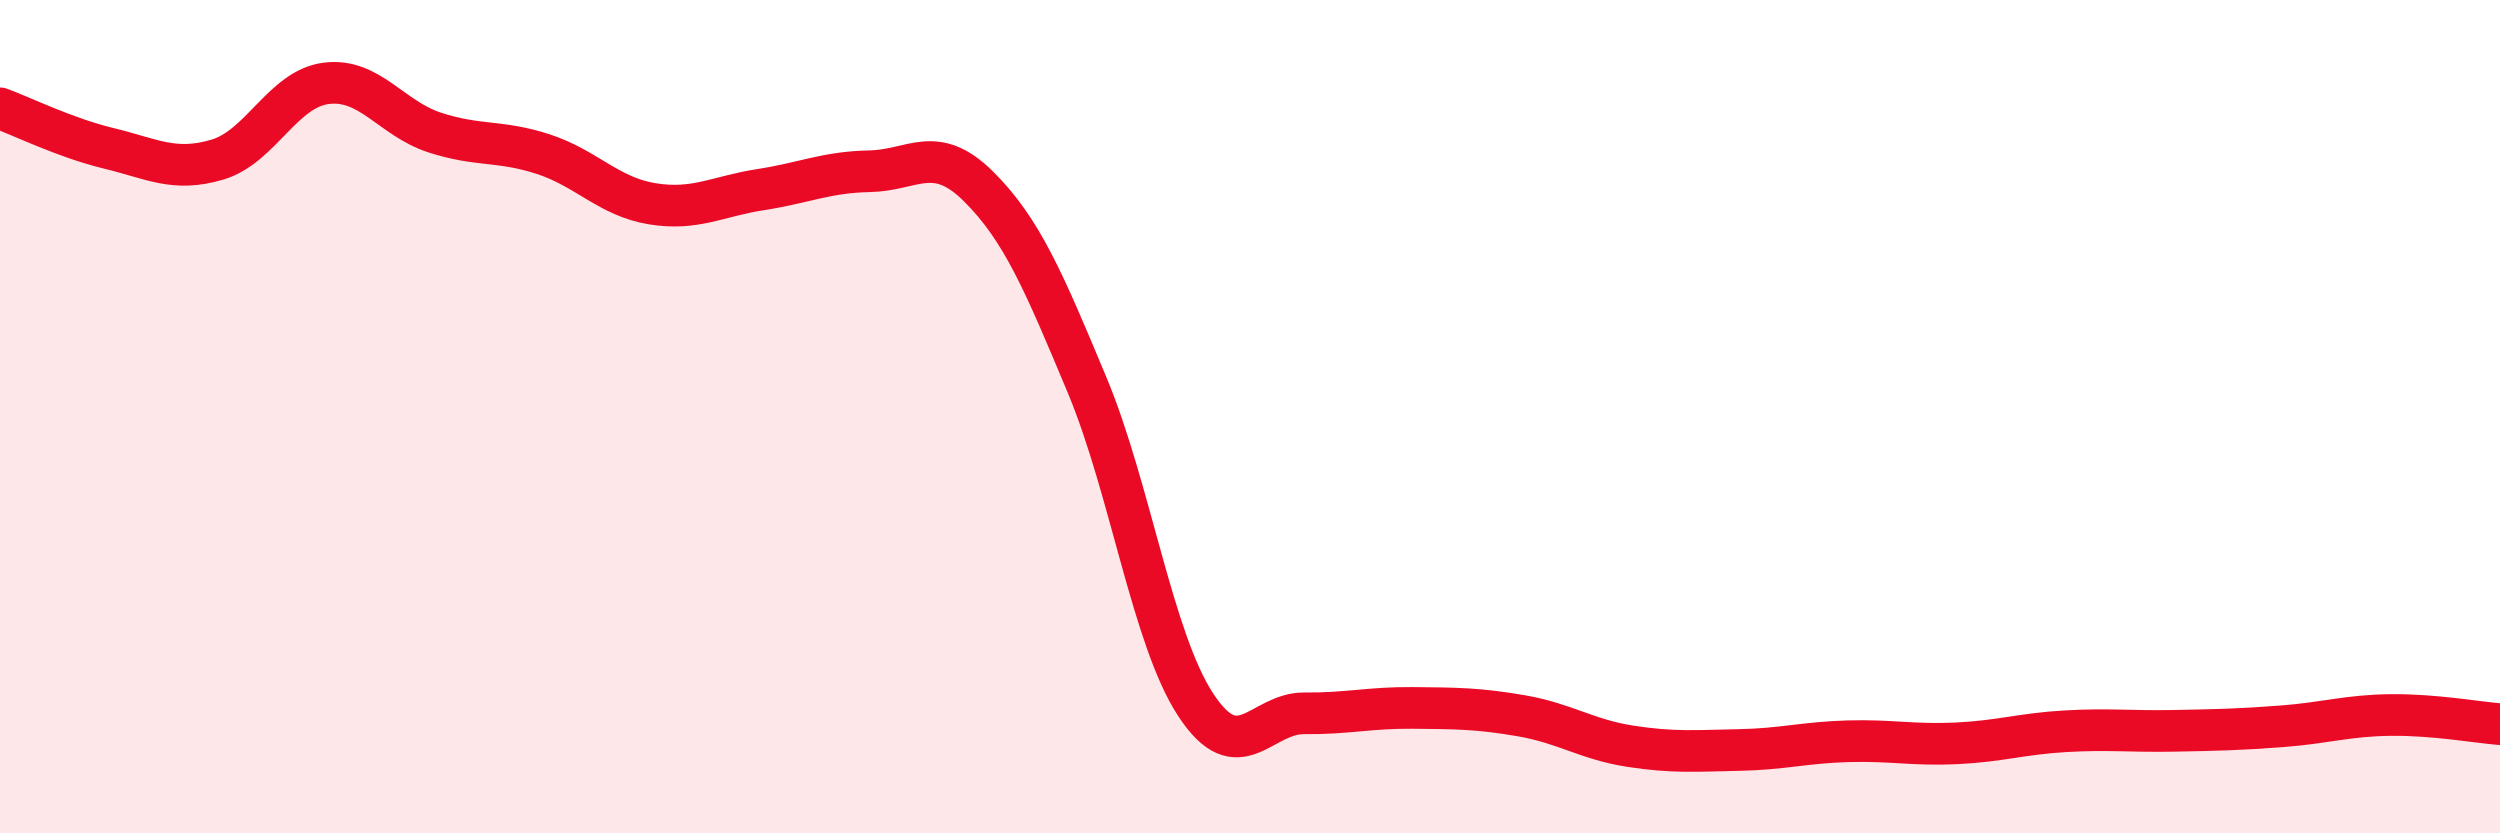 
    <svg width="60" height="20" viewBox="0 0 60 20" xmlns="http://www.w3.org/2000/svg">
      <path
        d="M 0,2.6 C 0.52,2.79 1.57,3.31 2.61,3.56 C 3.65,3.81 4.18,4.14 5.22,3.83 C 6.26,3.52 6.79,2.13 7.83,2 C 8.87,1.87 9.39,2.84 10.43,3.18 C 11.47,3.52 12,3.36 13.04,3.7 C 14.08,4.04 14.61,4.72 15.65,4.89 C 16.69,5.06 17.22,4.71 18.26,4.55 C 19.3,4.39 19.83,4.13 20.87,4.11 C 21.91,4.09 22.44,3.44 23.48,4.47 C 24.52,5.5 25.05,6.75 26.09,9.24 C 27.13,11.73 27.66,15.34 28.7,16.92 C 29.74,18.5 30.26,17.11 31.3,17.12 C 32.34,17.13 32.87,16.98 33.91,16.99 C 34.95,17 35.48,17 36.52,17.18 C 37.56,17.36 38.09,17.75 39.13,17.91 C 40.17,18.07 40.7,18.02 41.74,18 C 42.78,17.98 43.31,17.82 44.35,17.79 C 45.39,17.76 45.92,17.89 46.96,17.84 C 48,17.79 48.53,17.61 49.57,17.55 C 50.61,17.49 51.13,17.56 52.17,17.54 C 53.21,17.52 53.74,17.51 54.78,17.43 C 55.82,17.35 56.35,17.17 57.39,17.16 C 58.43,17.15 59.48,17.34 60,17.38L60 20L0 20Z"
        fill="#EB0A25"
        opacity="0.1"
        stroke-linecap="round"
        stroke-linejoin="round"
      />
      <path
        d="M 0,2.6 C 0.52,2.79 1.57,3.31 2.61,3.56 C 3.65,3.81 4.18,4.14 5.22,3.83 C 6.26,3.52 6.79,2.13 7.83,2 C 8.87,1.87 9.39,2.84 10.43,3.18 C 11.47,3.52 12,3.36 13.04,3.7 C 14.08,4.04 14.61,4.72 15.65,4.89 C 16.69,5.06 17.22,4.71 18.26,4.55 C 19.3,4.39 19.83,4.13 20.87,4.11 C 21.91,4.09 22.44,3.44 23.48,4.47 C 24.52,5.5 25.05,6.75 26.09,9.24 C 27.13,11.73 27.66,15.34 28.7,16.92 C 29.74,18.5 30.26,17.11 31.3,17.12 C 32.34,17.13 32.87,16.98 33.91,16.99 C 34.95,17 35.48,17 36.52,17.18 C 37.56,17.36 38.09,17.75 39.13,17.91 C 40.17,18.07 40.7,18.02 41.74,18 C 42.78,17.98 43.31,17.82 44.35,17.79 C 45.39,17.76 45.92,17.89 46.96,17.84 C 48,17.79 48.53,17.61 49.57,17.55 C 50.61,17.49 51.13,17.56 52.17,17.54 C 53.21,17.52 53.74,17.51 54.78,17.43 C 55.82,17.35 56.35,17.17 57.39,17.16 C 58.43,17.15 59.48,17.34 60,17.38"
        stroke="#EB0A25"
        stroke-width="1"
        fill="none"
        stroke-linecap="round"
        stroke-linejoin="round"
      />
    </svg>
  